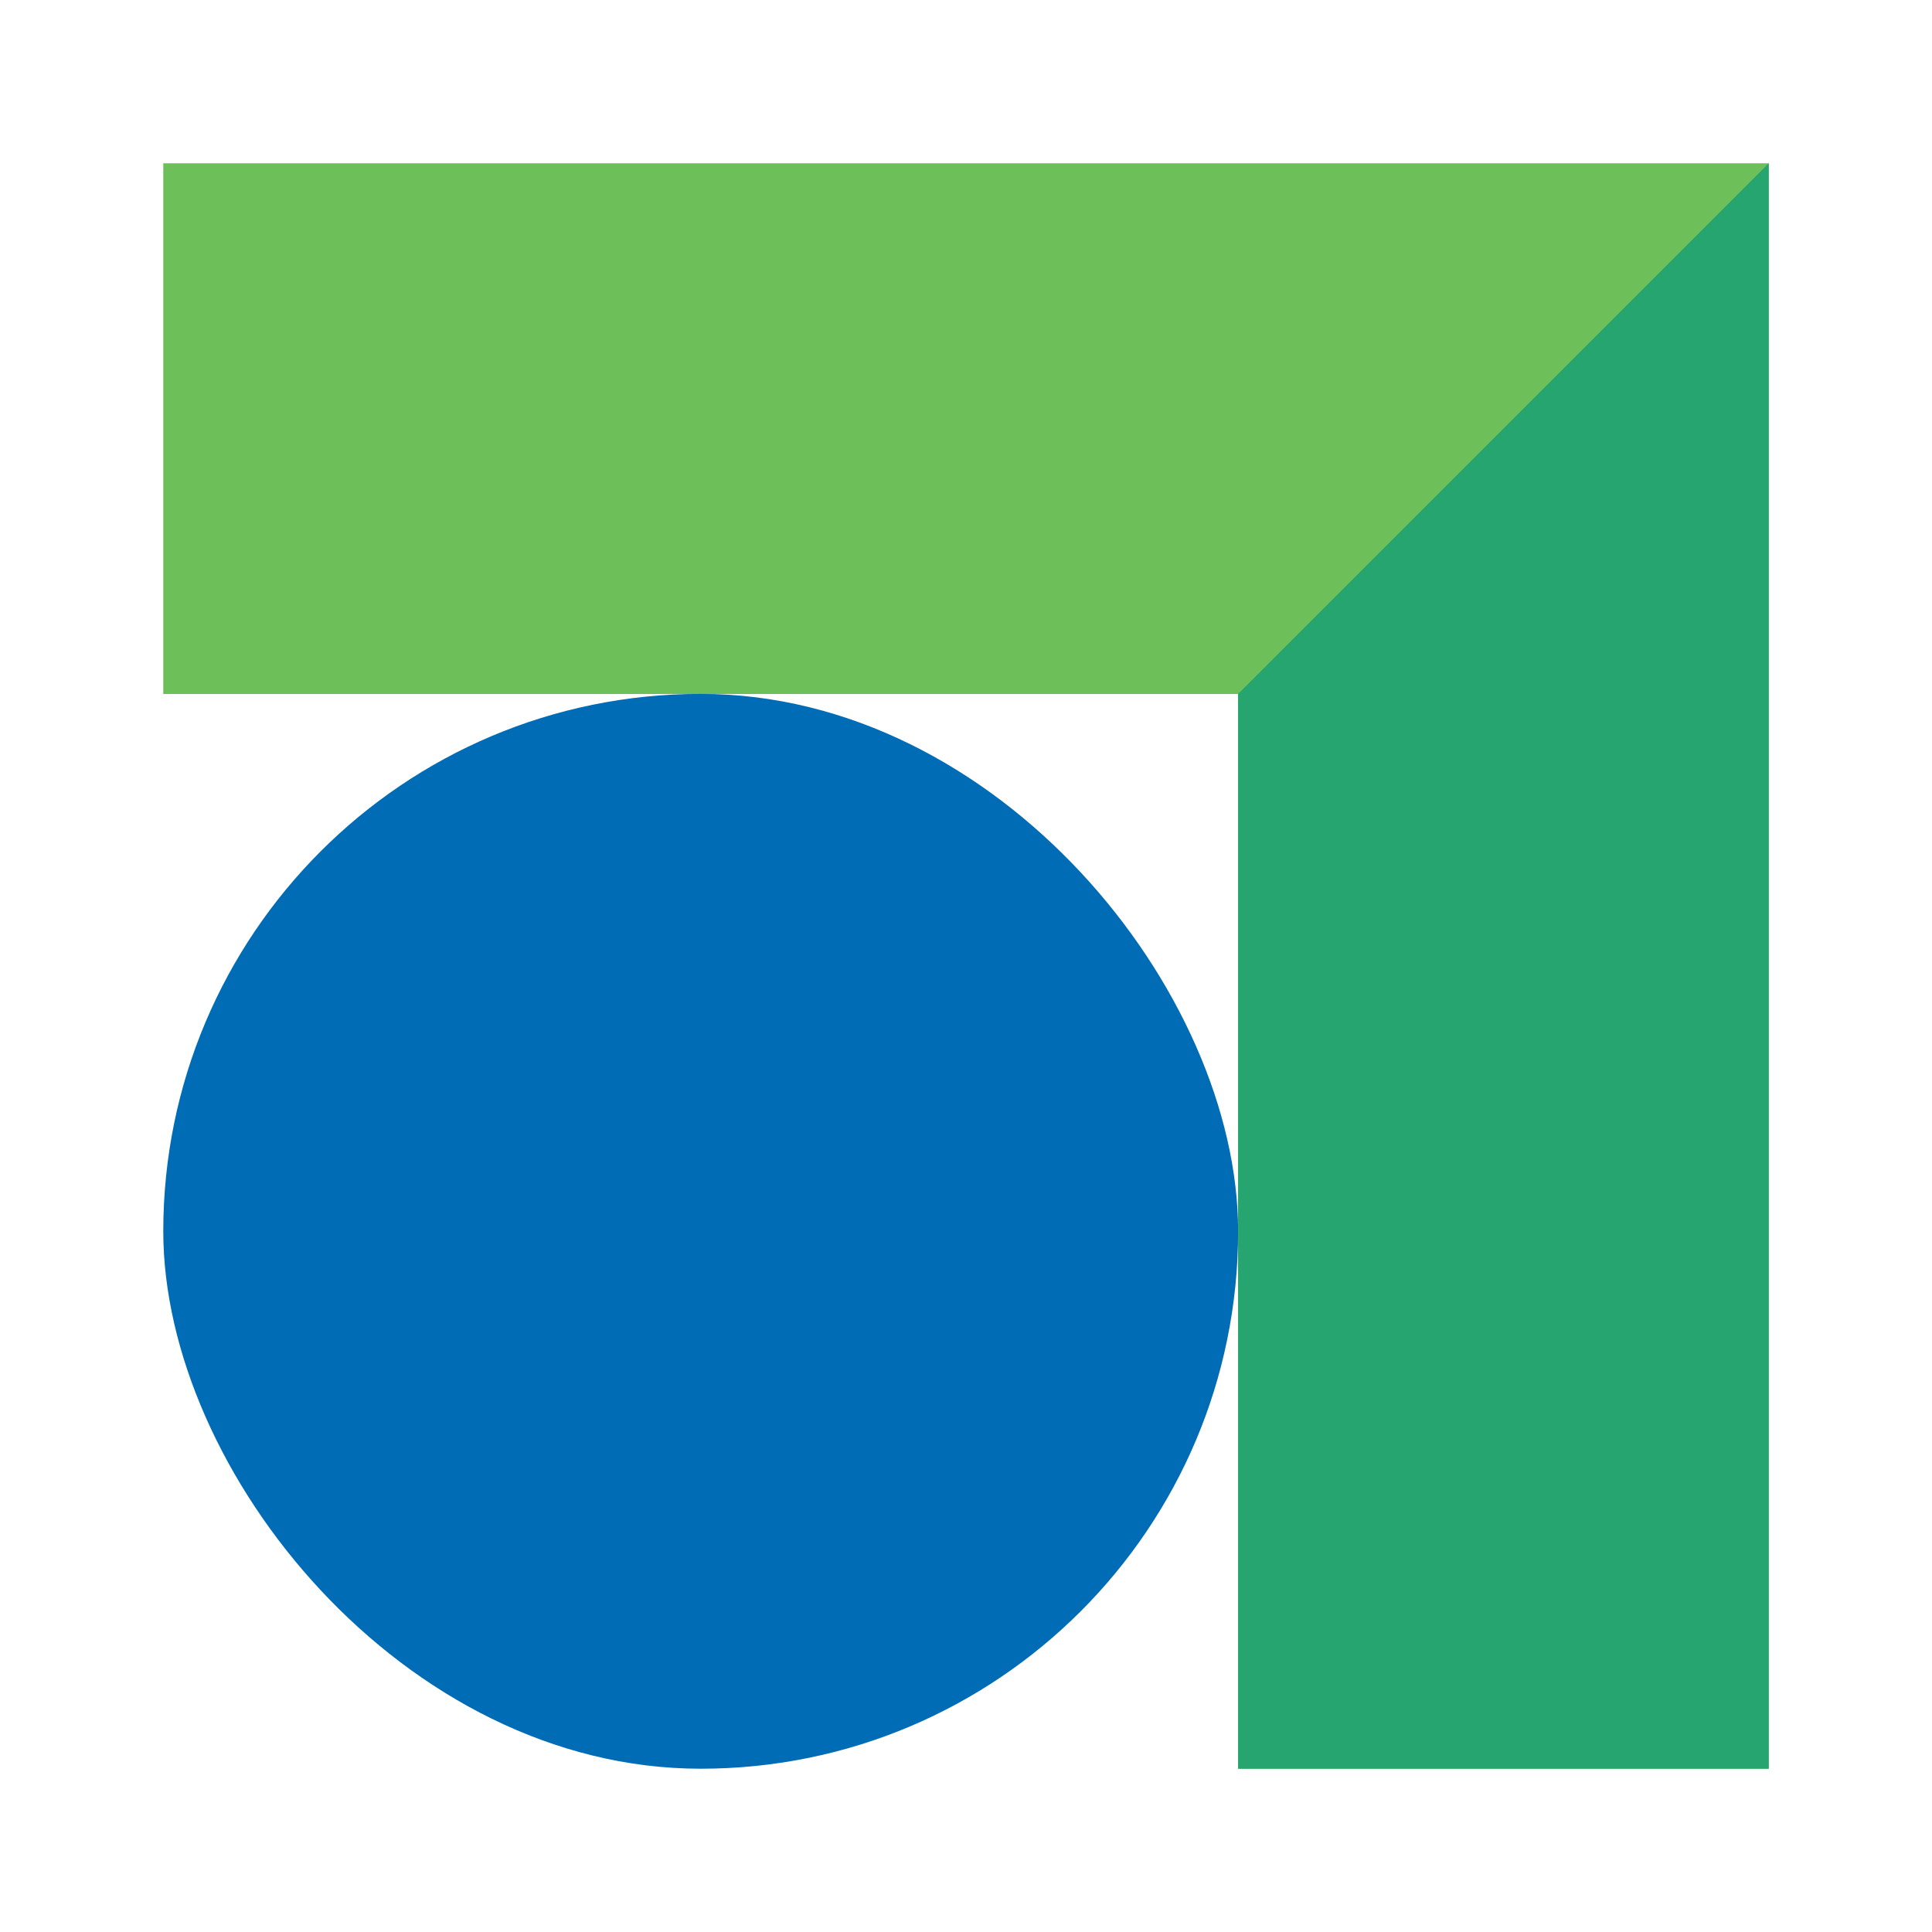 <?xml version="1.0" encoding="UTF-8"?> <svg xmlns="http://www.w3.org/2000/svg" width="78" height="78" viewBox="0 0 78 78" fill="none"><path fill-rule="evenodd" clip-rule="evenodd" d="M6.592 6.592L6.592 28.019H49.982V71.408L71.409 71.408L71.409 6.592L6.592 6.592Z" fill="#6DBF5A"></path><rect x="6.592" y="28.014" width="43.394" height="43.394" rx="21.697" fill="#006CB6"></rect><path d="M49.986 28.014L71.409 6.592V71.409H49.986V28.014Z" fill="#26A570"></path></svg> 